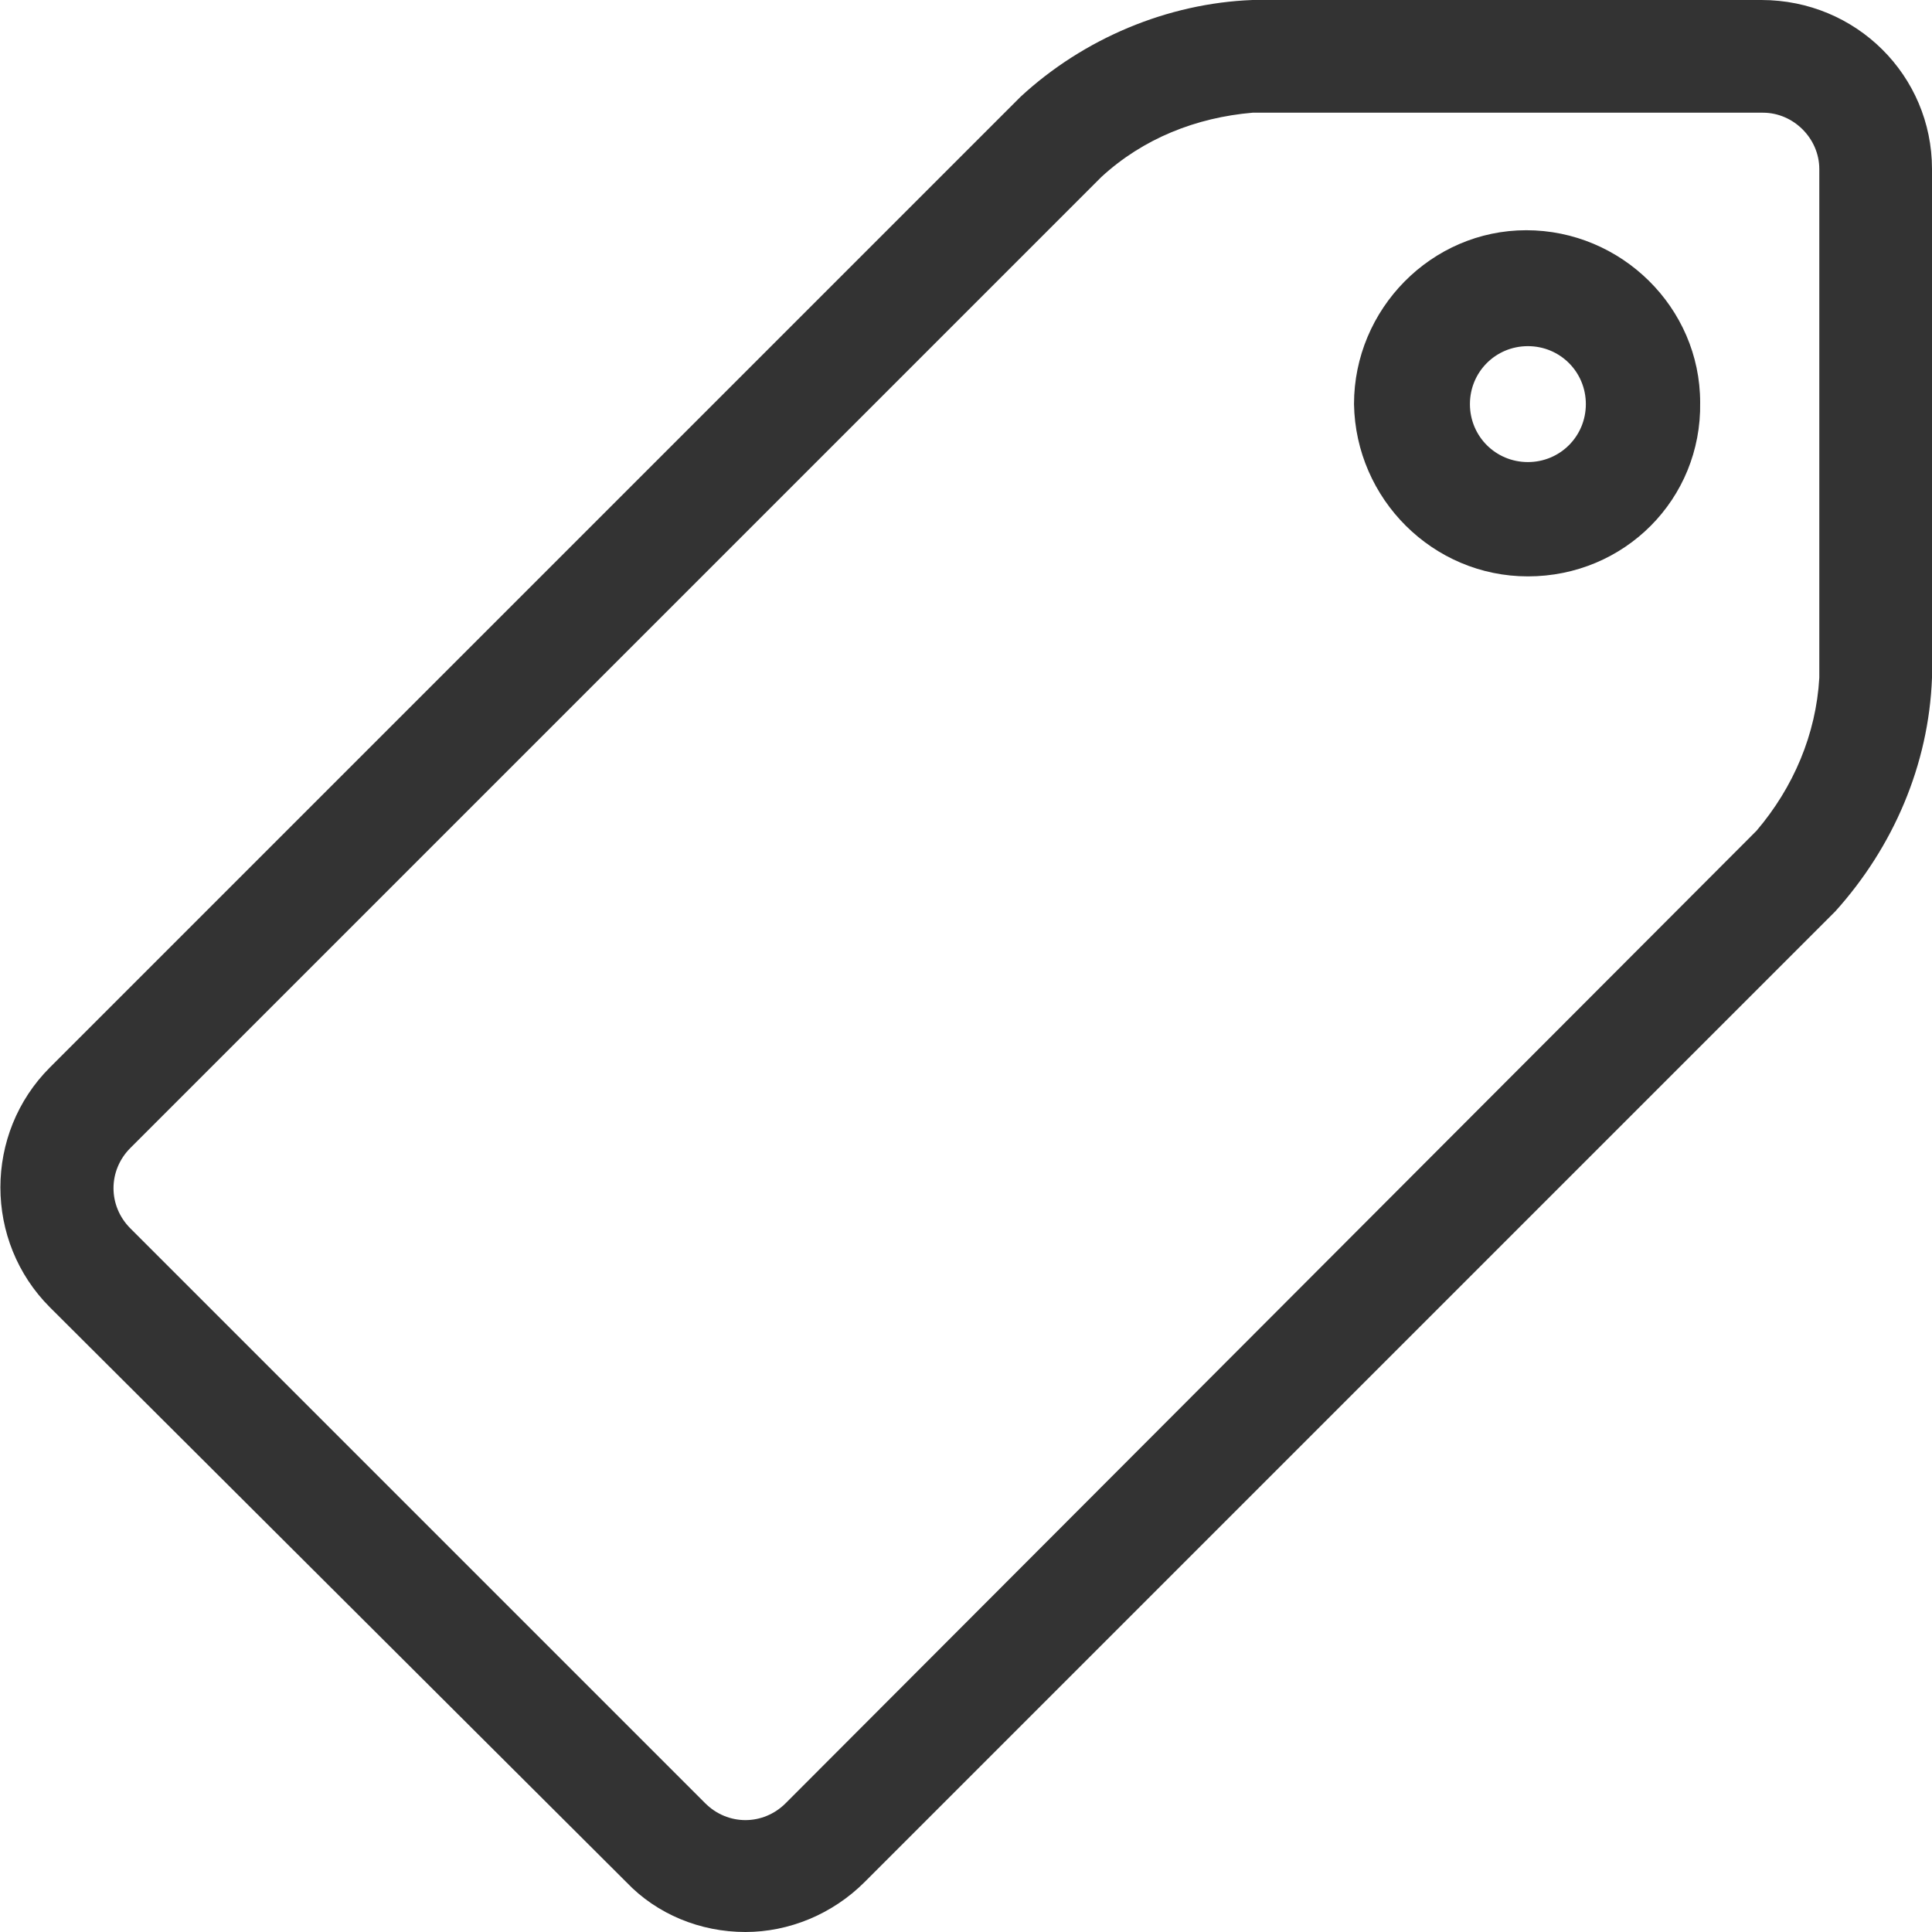 <?xml version="1.0" encoding="utf-8"?>
<svg version="1.1" id="レイヤー_1" xmlns="http://www.w3.org/2000/svg" xmlns:xlink="http://www.w3.org/1999/xlink" x="0px"
	 y="0px" width="12px" height="12px" viewBox="0 0 12 12" enable-background="new 0 0 12 12" xml:space="preserve">
<g transform="translate(0)">
	<path fill="#333333" d="M4.63,12c-0.28,0-0.55-0.11-0.74-0.31L0.31,8.12c-0.41-0.41-0.41-1.08,0-1.49L6.34,0.6
		C6.73,0.24,7.25,0.02,7.78,0h3.16C11.53,0,12,0.47,12,1.05v3.16c-0.02,0.54-0.24,1.05-0.6,1.45l-6.03,6.03
		C5.17,11.89,4.9,12,4.63,12z M7.78,0.7C7.43,0.73,7.1,0.86,6.84,1.1L0.81,7.13c-0.14,0.14-0.14,0.36,0,0.5l3.57,3.57
		c0.14,0.14,0.36,0.14,0.5,0l6.03-6.04c0.23-0.27,0.37-0.6,0.39-0.95V1.05c0-0.19-0.16-0.35-0.35-0.35L7.78,0.7L7.78,0.7z"/>
	<path fill="#333333" d="M9.49,3.58c-0.59,0-1.07-0.48-1.08-1.07c0-0.59,0.48-1.08,1.07-1.08c0.59,0,1.08,0.48,1.08,1.07l0,0
		C10.57,3.1,10.09,3.58,9.49,3.58z M9.49,2.15c-0.2,0-0.36,0.16-0.36,0.36c0,0.2,0.16,0.36,0.36,0.36c0.2,0,0.36-0.16,0.36-0.36v0
		C9.85,2.31,9.69,2.15,9.49,2.15z"/>
</g>
</svg>
